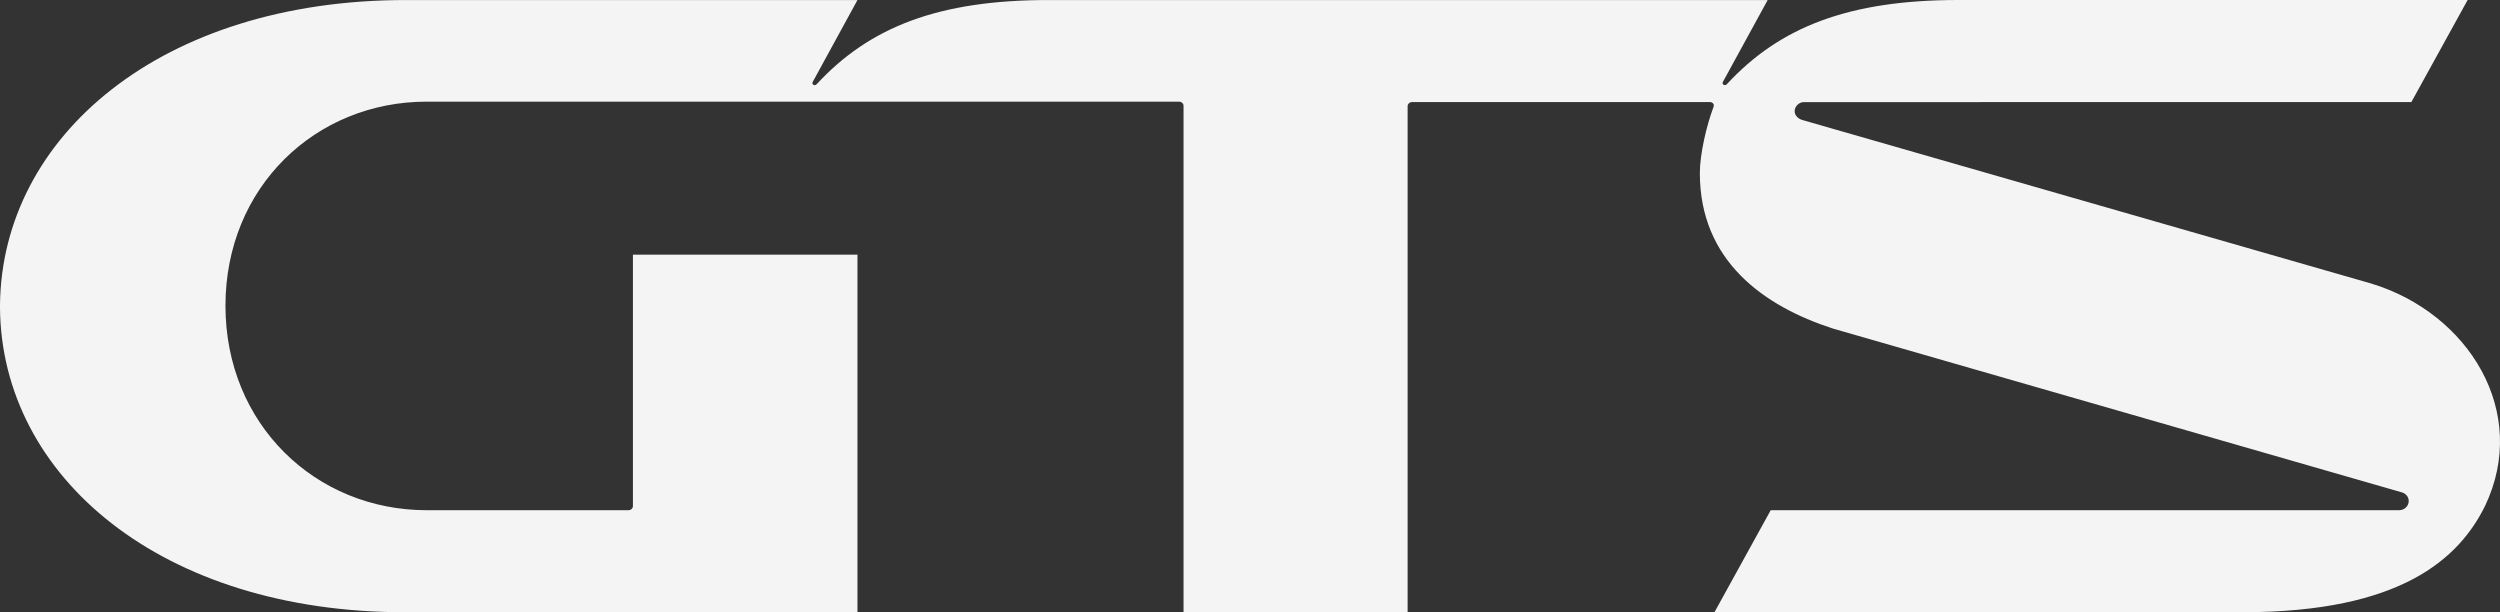 <?xml version="1.0" encoding="UTF-8"?> <svg xmlns="http://www.w3.org/2000/svg" width="147" height="36" viewBox="0 0 147 36" fill="none"><rect x="0" y="0" width="147" height="36" fill="#333333" stroke="none"/><path fill-rule="evenodd" clip-rule="evenodd" d="M105.969 7.054C105.727 6.979 105.525 6.787 105.525 6.535C105.525 6.26 105.778 6.005 106.058 6.005C106.071 6.005 141.789 6 141.789 6L145.097 0H115.165C108.717 0 104.657 1.577 101.54 4.95C101.414 5.082 101.234 4.95 101.303 4.822L103.939 0.002H61.654C55.2 0.002 51.14 1.577 48.02 4.952C47.894 5.085 47.714 4.952 47.784 4.825L50.419 0.002H23.876C9.465 0.002 0.108 8.027 0 17.926V18.101C0.081 28.026 9.492 36.025 23.878 36H50.419V14.976H37.216V29.758C37.216 29.89 37.098 30 36.955 30H25.089C18.554 30 13.257 24.951 13.257 17.976C13.257 11.002 18.554 5.977 25.089 5.977H69.331C69.474 5.977 69.592 6.087 69.592 6.22V36H82.768V6.245C82.768 6.112 82.886 6.002 83.029 6.002H100.542C100.715 6.002 100.822 6.137 100.749 6.305C100.346 7.379 99.951 9.052 99.951 10.177C99.951 15.334 103.705 18.001 107.776 19.319L141.217 28.948C141.461 29.008 141.633 29.22 141.633 29.465C141.633 29.748 141.381 29.998 141.082 29.998H104.119L100.811 35.997H131.896C141.174 35.997 144.589 32.848 146.121 29.748C148.757 24.223 145.153 18.424 139.453 16.679L105.969 7.054Z" fill="#F4F4F4"></path></svg> 